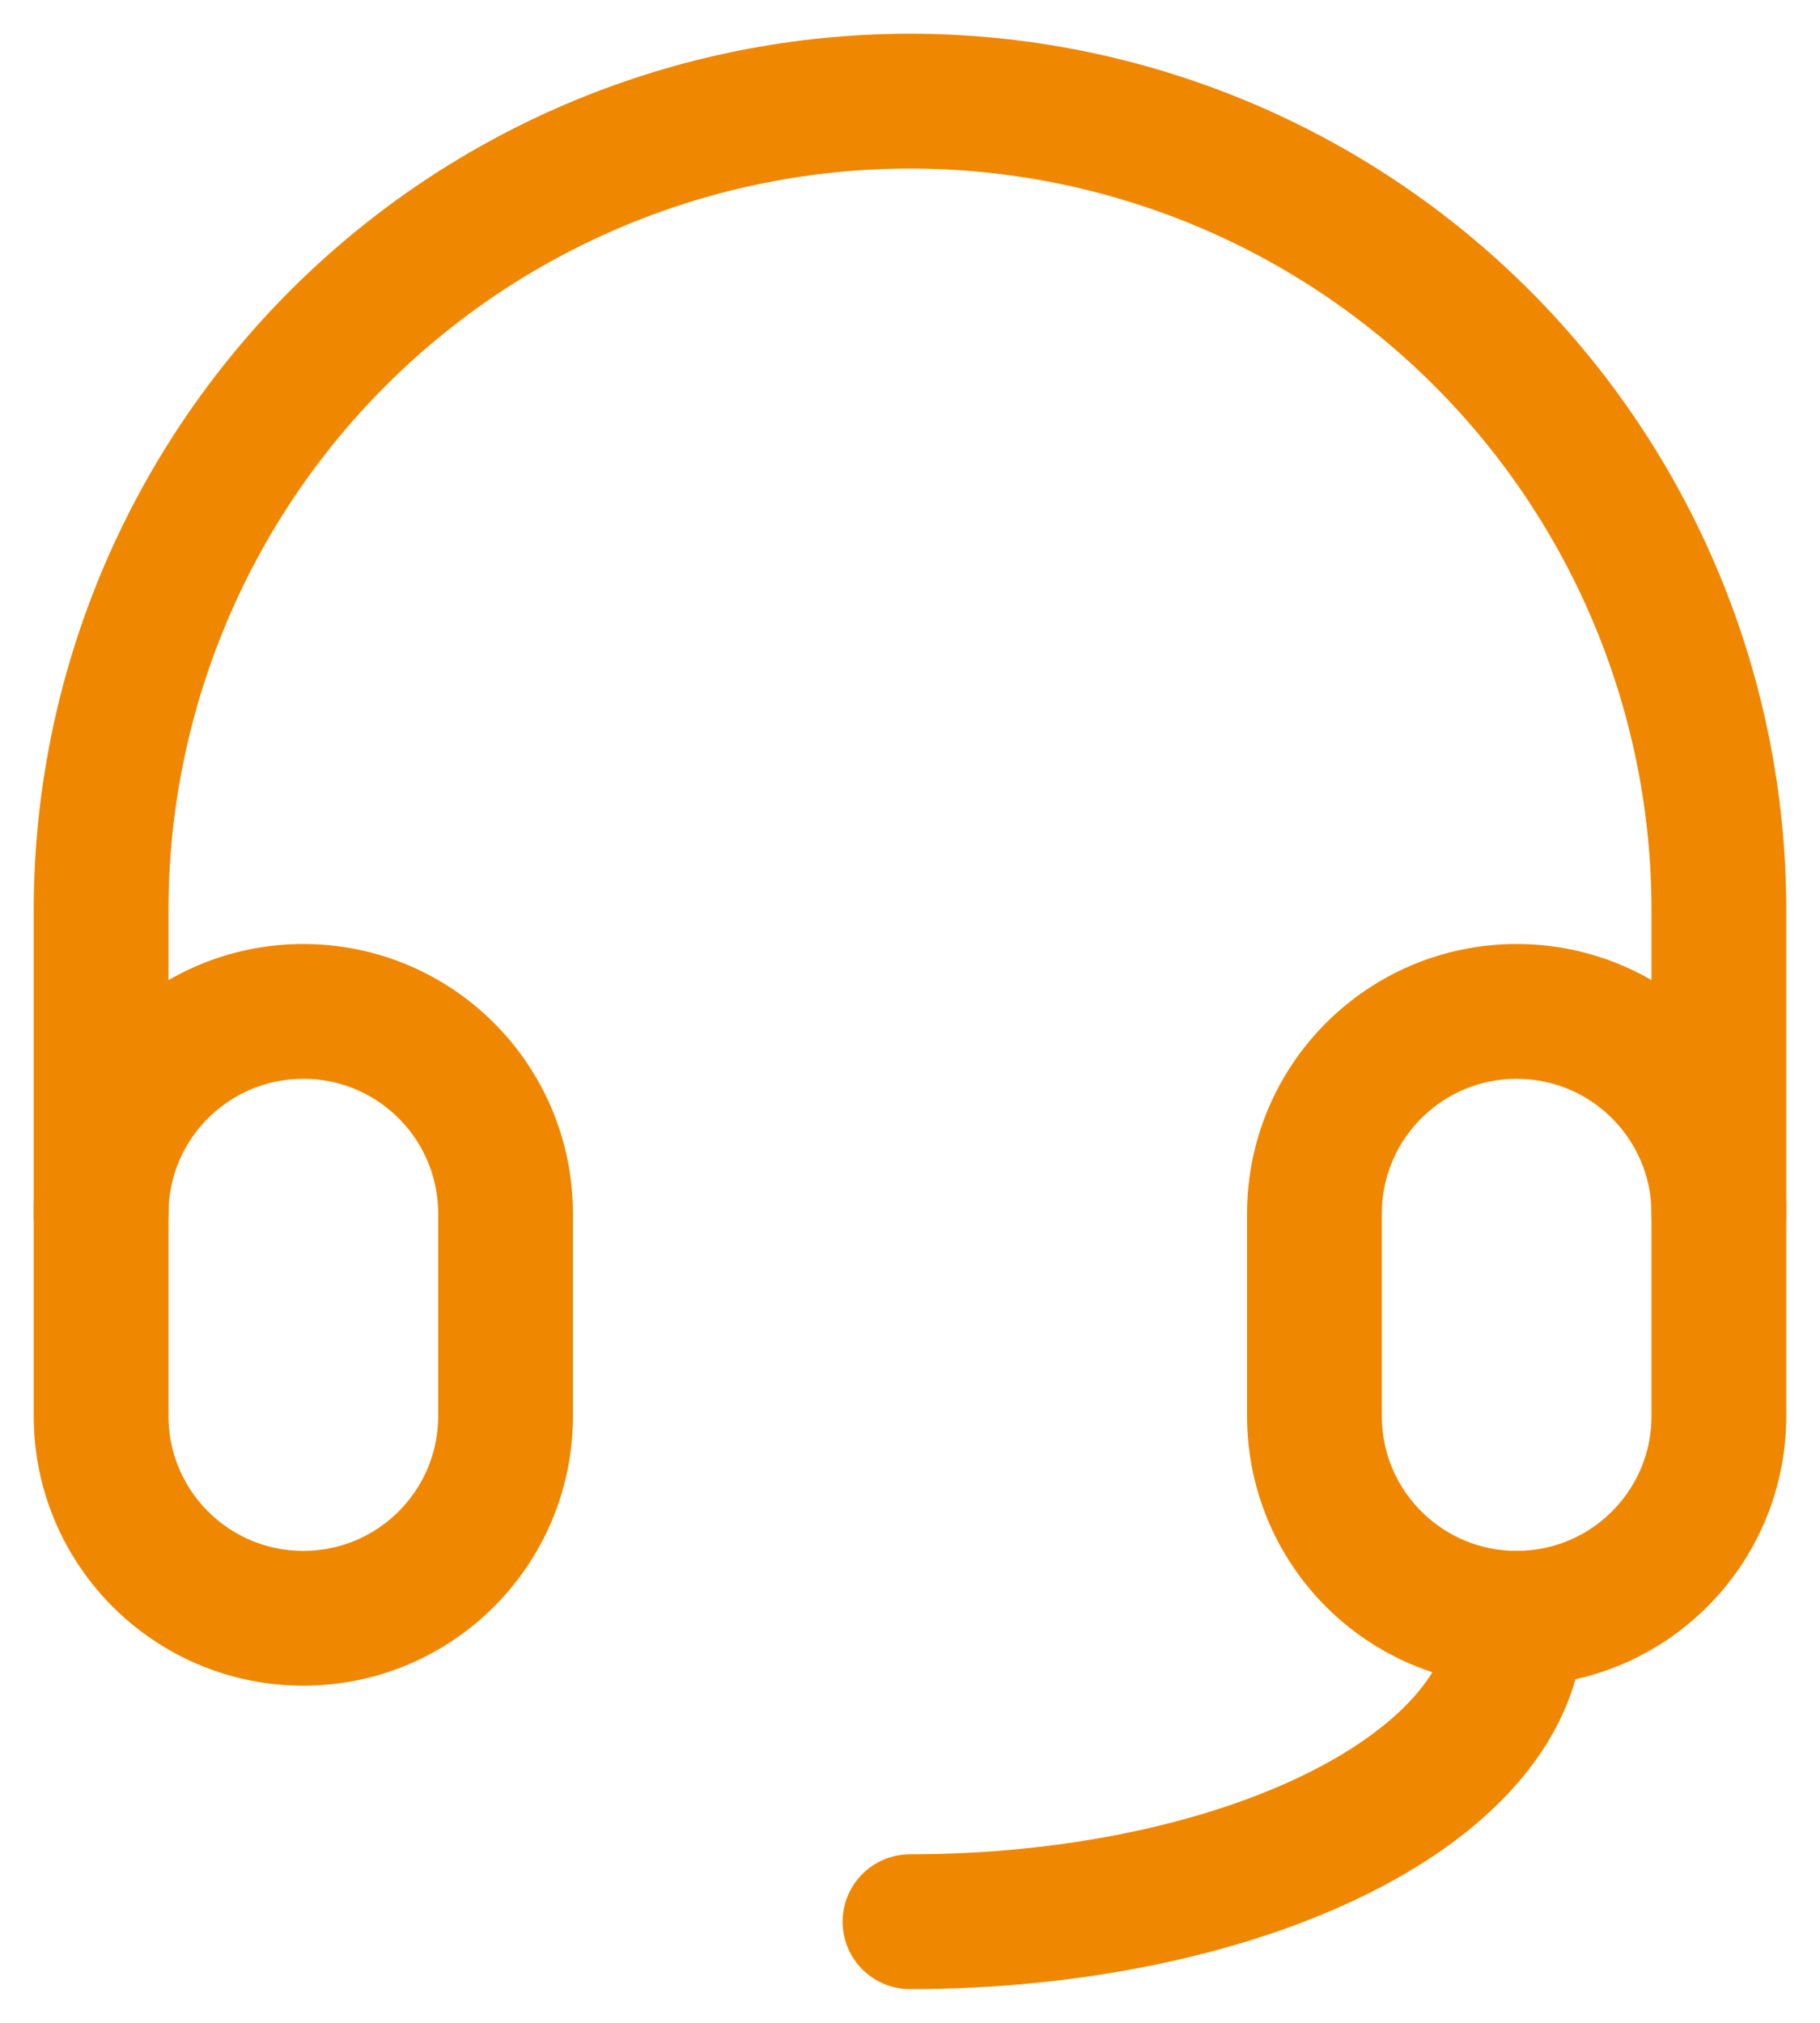 <svg width="18" height="20" viewBox="0 0 18 20" fill="none" xmlns="http://www.w3.org/2000/svg">
<g id="Group">
<path id="Vector" d="M5 12C5 10.895 4.105 10 3 10C1.895 10 1 10.895 1 12V14C1 15.105 1.895 16 3 16C4.105 16 5 15.105 5 14V12Z" stroke="#F08700" stroke-width="1.333" stroke-linecap="round" stroke-linejoin="round"/>
<path id="Vector_2" d="M17 12C17 10.895 16.105 10 15 10C13.895 10 13 10.895 13 12V14C13 15.105 13.895 16 15 16C16.105 16 17 15.105 17 14V12Z" stroke="#F08700" stroke-width="1.333" stroke-linecap="round" stroke-linejoin="round"/>
<path id="Vector_3" d="M1 12V9C1 6.878 1.843 4.843 3.343 3.343C4.843 1.843 6.878 1 9 1C11.122 1 13.157 1.843 14.657 3.343C16.157 4.843 17 6.878 17 9V12M15 16C15 16.796 14.368 17.559 13.243 18.121C12.117 18.684 10.591 19 9 19" stroke="#F08700" stroke-width="1.333" stroke-linecap="round" stroke-linejoin="round"/>
</g>
</svg>
